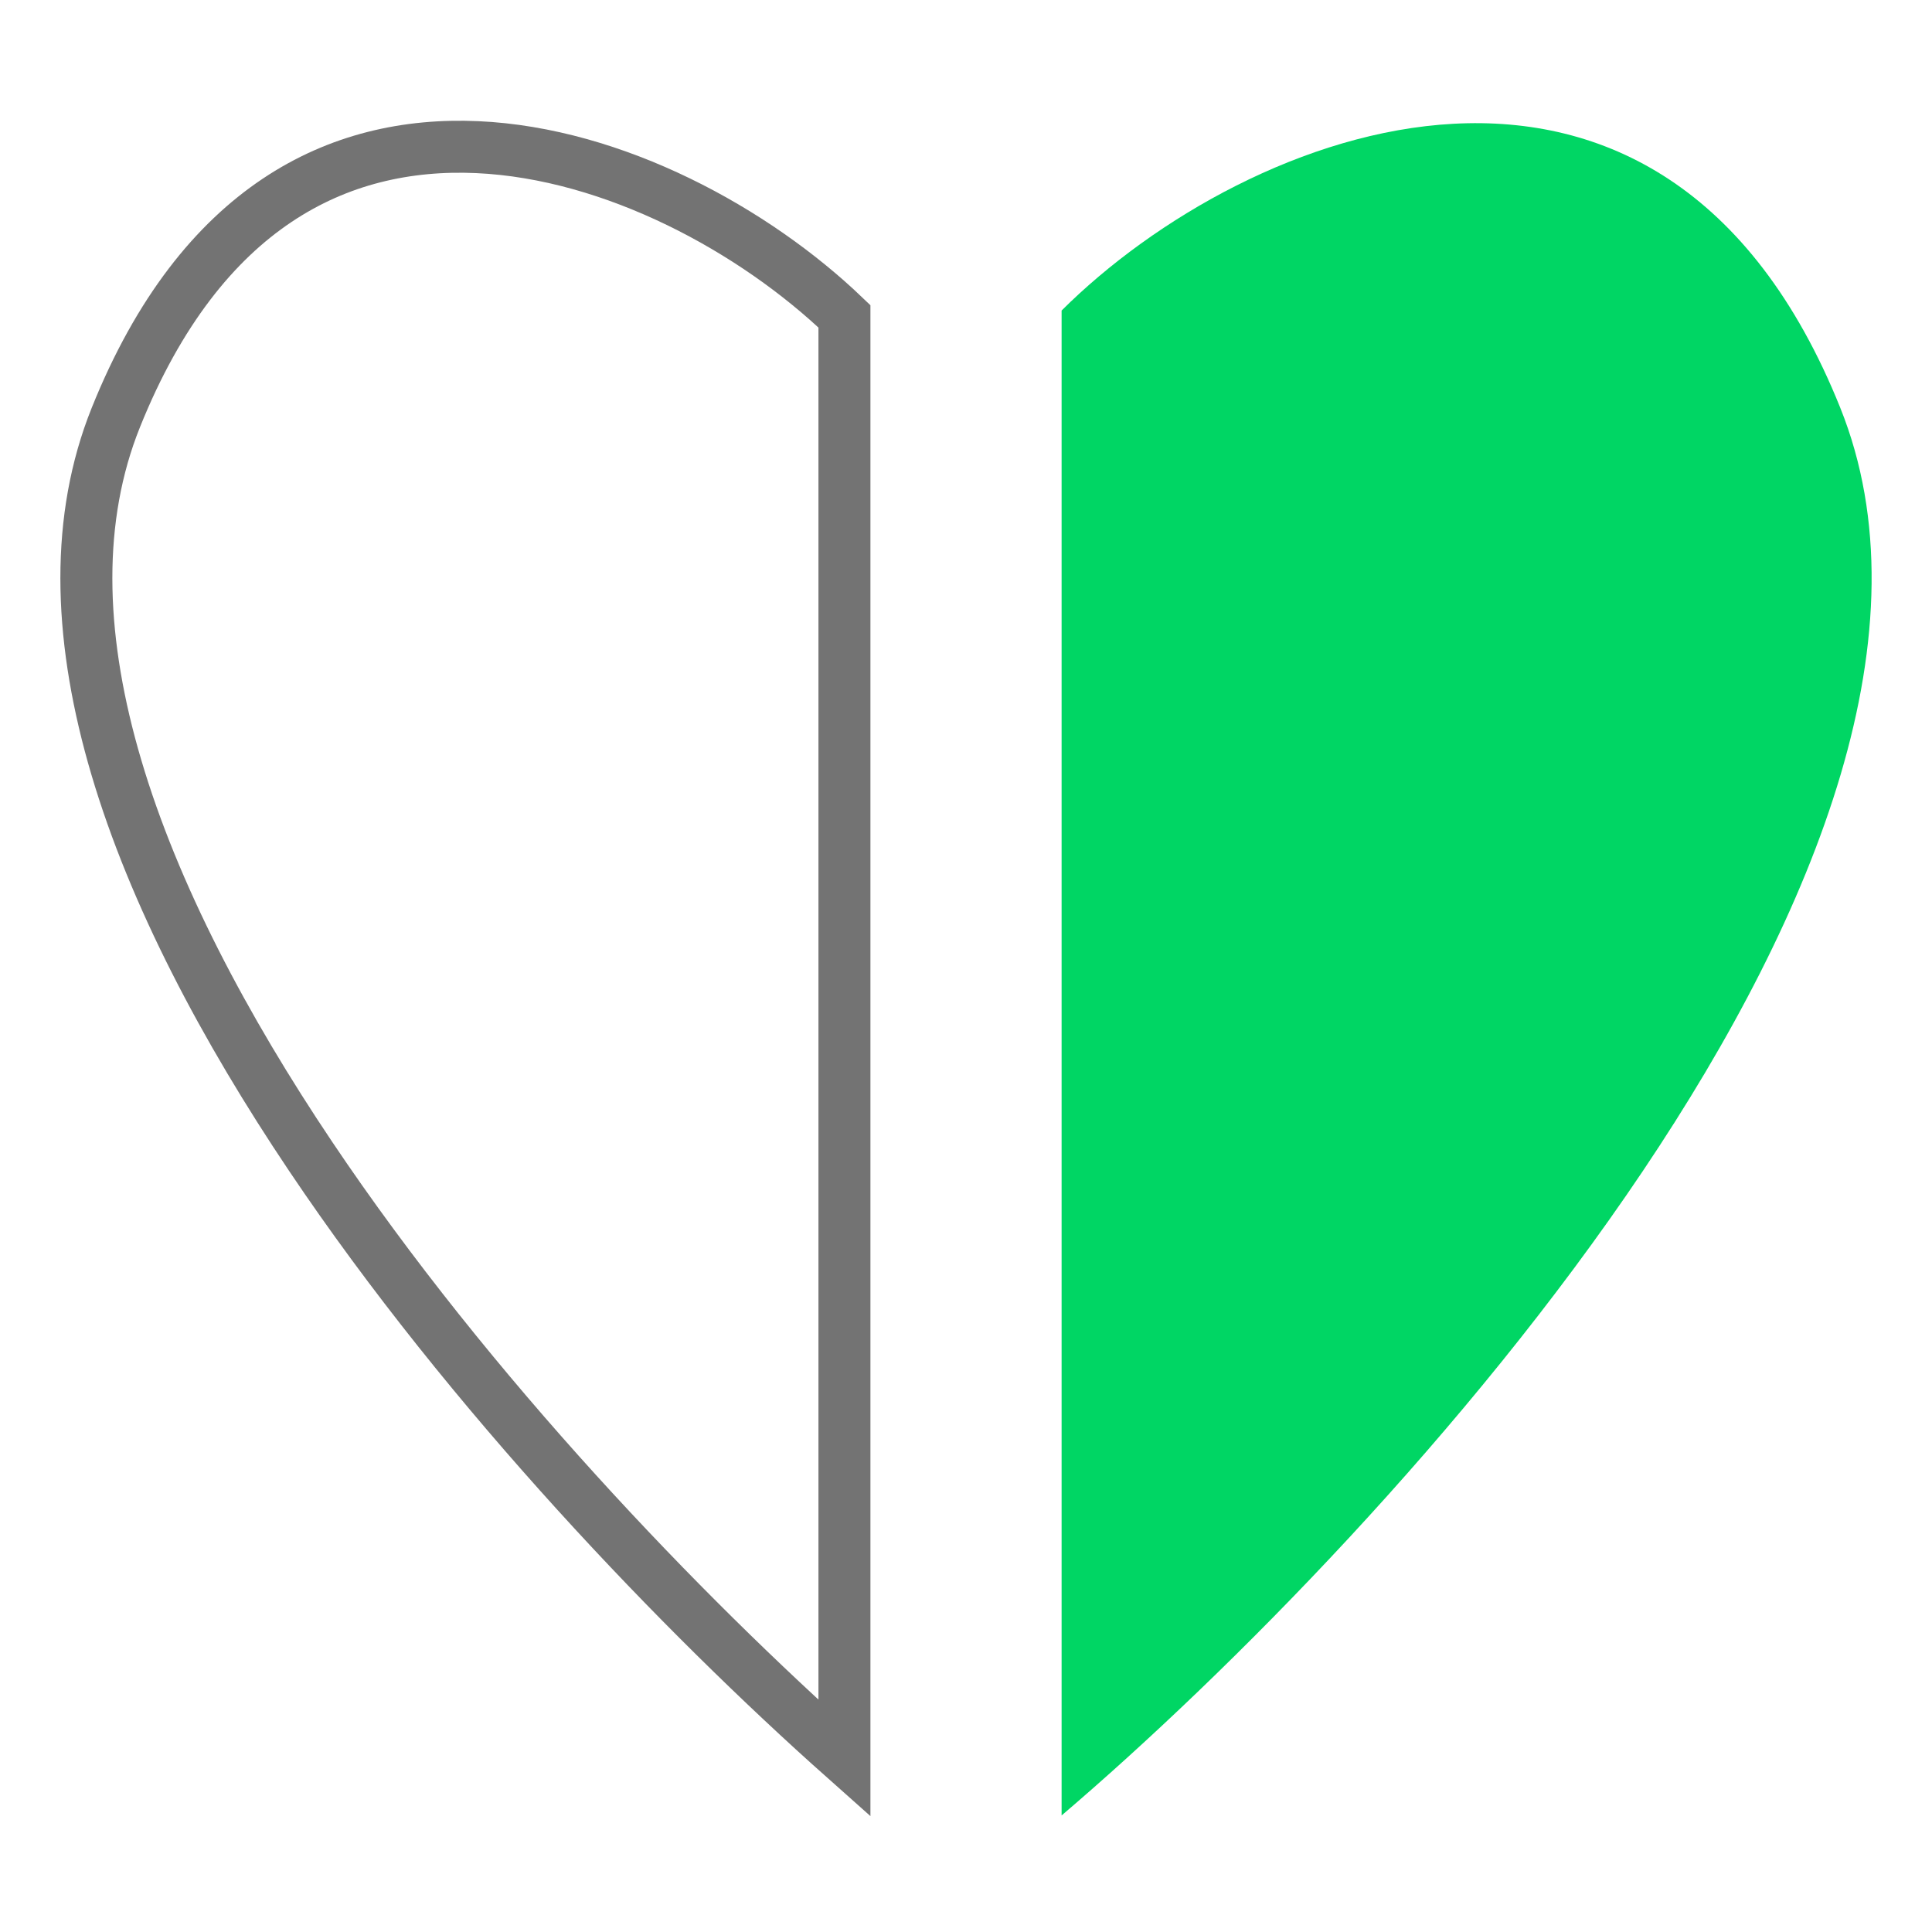 <svg width="64" height="64" viewBox="0 0 64 64" fill="none" xmlns="http://www.w3.org/2000/svg">
<path d="M15.806 4.874C20.35 5.078 24.996 7.628 27.973 10.479V58.243C22.61 53.474 15.562 46.16 10.294 38.312C7.42 34.032 5.097 29.626 3.853 25.416C2.647 21.338 2.47 17.506 3.713 14.152L3.838 13.829C5.262 10.284 7.131 8.009 9.173 6.641C11.212 5.274 13.489 4.77 15.806 4.874Z" stroke="#737373" stroke-width="1.722"/>
<path d="M60.961 13.508C55.064 -1.17 41.308 4.171 35.167 10.287V60.139C46.222 50.711 66.858 28.186 60.961 13.508Z" fill="#00D664"/>
</svg>
